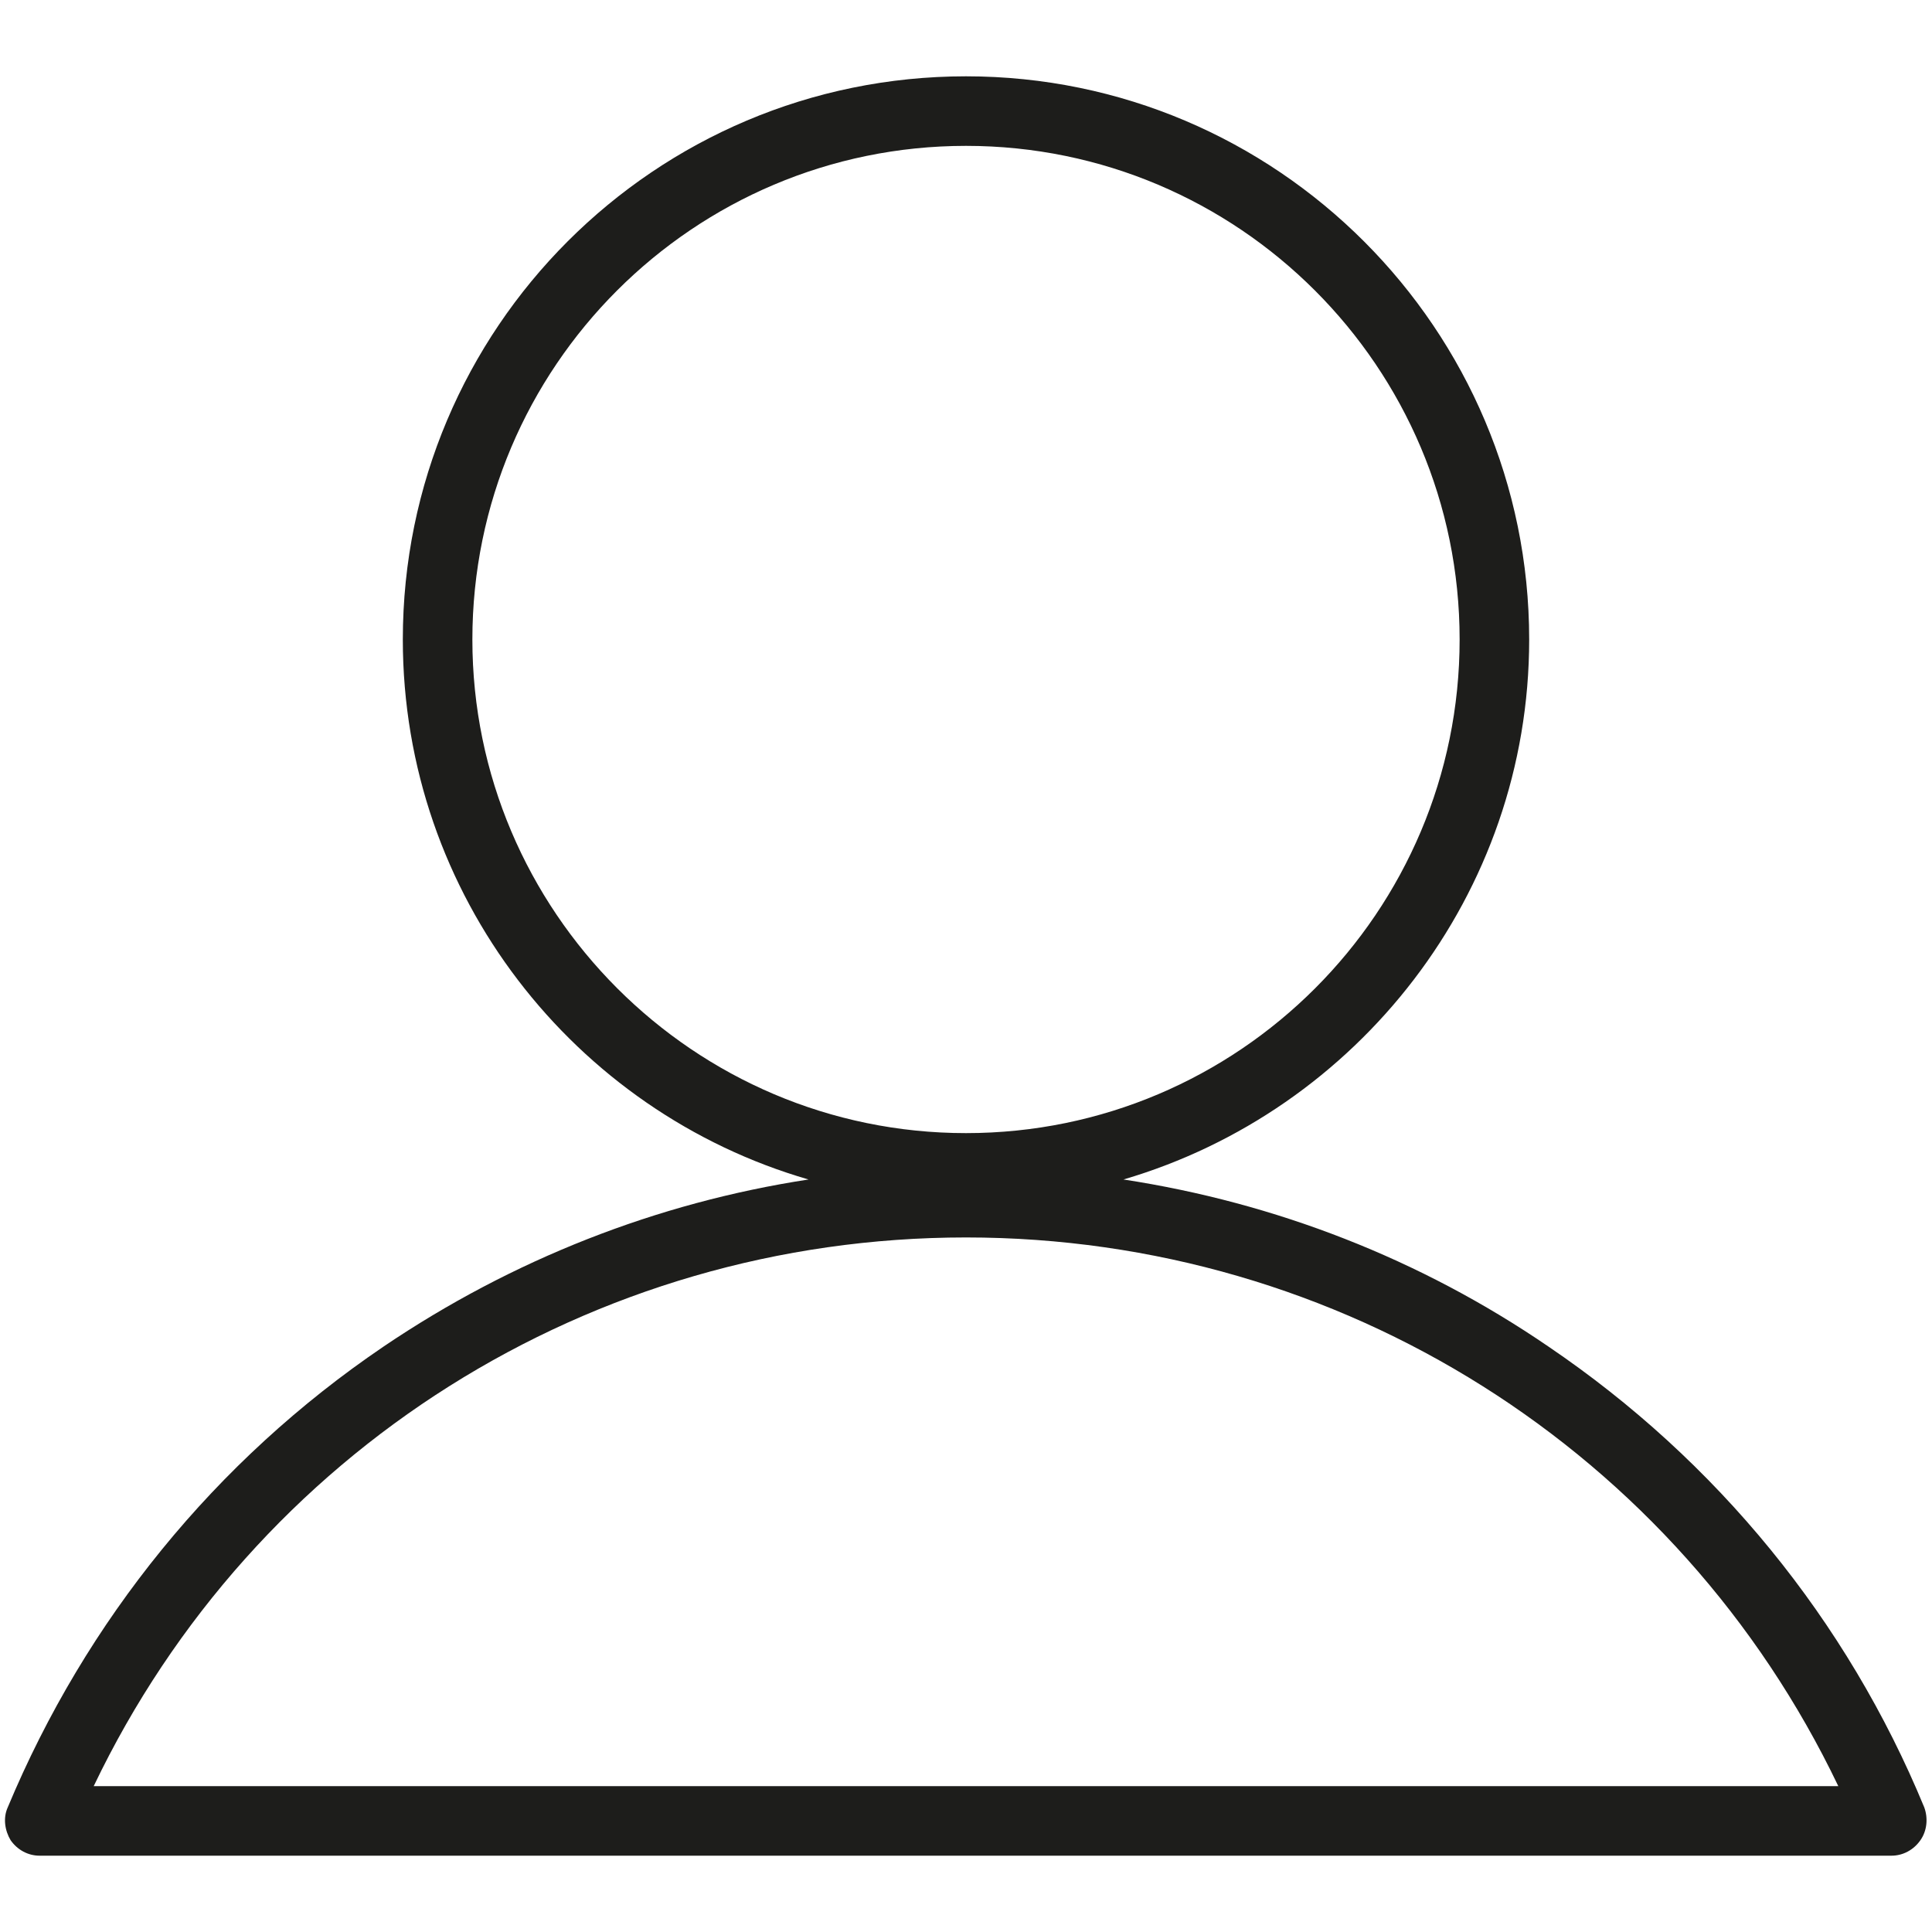 <?xml version="1.0" encoding="utf-8"?>
<!-- Generator: Adobe Illustrator 24.3.0, SVG Export Plug-In . SVG Version: 6.00 Build 0)  -->
<svg version="1.1" id="Layer_1" xmlns="http://www.w3.org/2000/svg" xmlns:xlink="http://www.w3.org/1999/xlink" x="0px" y="0px"
	 viewBox="0 0 200 200" style="enable-background:new 0 0 200 200;" xml:space="preserve">
<style type="text/css">
	.st0{fill:#1D1D1B;}
</style>
<path class="st0" d="M199.2,187.1c-8-19.4-21.5-35.9-38.9-47.7c-13.3-9.1-28.3-14.9-44-17.3c24.2-7.1,42-29.5,42-55.9
	c0-32.1-26.1-58.3-58.3-58.3S41.7,34,41.7,66.2c0,26.5,17.8,48.9,42,55.9c-15.7,2.4-30.7,8.3-44,17.3
	c-17.4,11.8-30.8,28.3-38.9,47.7c-0.5,1.1-0.3,2.4,0.3,3.4c0.7,1,1.8,1.6,3,1.6h191.7c1.2,0,2.3-0.6,3-1.6
	C199.5,189.5,199.6,188.2,199.2,187.1z M48.9,66.2c0-28.2,22.9-51.1,51.1-51.1s51.1,22.9,51.1,51.1c0,28.2-22.9,51.1-51.1,51.1
	S48.9,94.3,48.9,66.2z M9.7,184.9c16.6-34.7,51.5-56.8,90.3-56.8c38.8,0,73.7,22.1,90.3,56.8H9.7z"/>
</svg>

